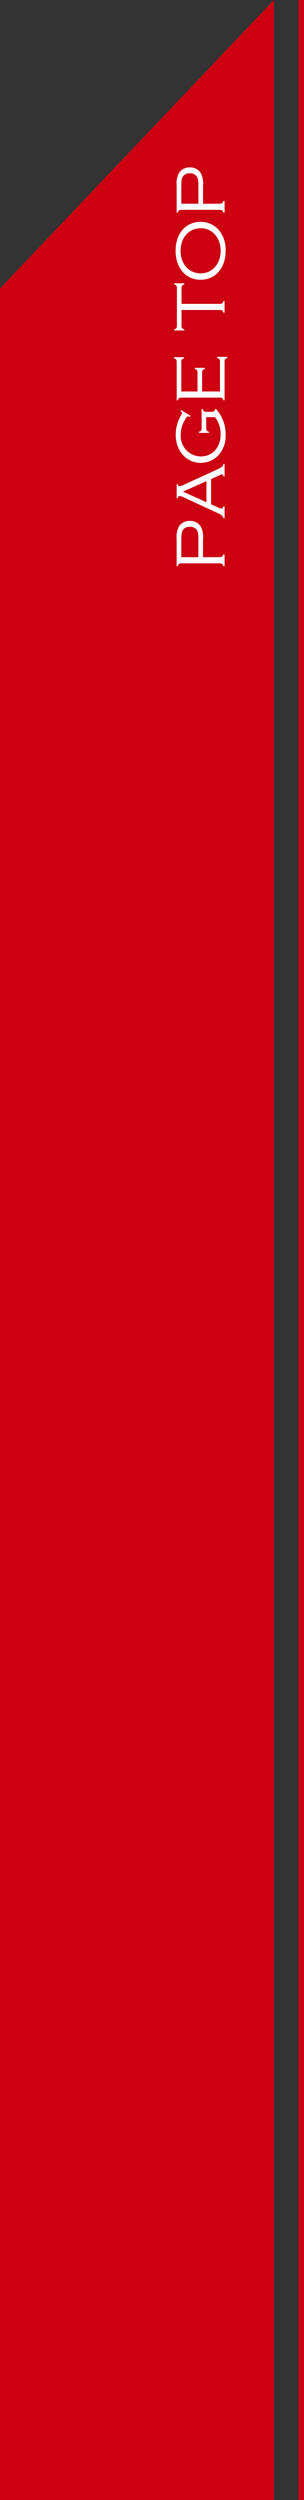 <svg xmlns="http://www.w3.org/2000/svg" width="55.5" height="455" viewBox="0 0 55.5 455">
  <rect x="0" y="0" width="55.5" height="455" fill="#333333" stroke="none"/>
  <g id="pagetop" transform="translate(-1090 -0.5)">
    <path id="線_149" data-name="線 149" d="M.5,455h-1V0h1Z" transform="translate(1145 0.5)" fill="#c01"/>
    <path id="パス_319" data-name="パス 319" d="M0,52.5,50,0V455H0Z" transform="translate(1090 0.5)" fill="#c01"/>
    <path id="パス_730" data-name="パス 730" d="M-34.408-3.936h3.232a4.191,4.191,0,0,0,2.352-.416A2.27,2.27,0,0,0-27.8-6.336a2.259,2.259,0,0,0-1.024-2,4.157,4.157,0,0,0-2.352-.416h-4.848v.224c.368.1.464.208.5.528V-.816c-.032.352-.128.464-.5.56V0h2.1V-.256c-.352-.1-.464-.224-.48-.56Zm0-.848V-7.9h3.088c1.12,0,1.536.064,1.9.32a1.416,1.416,0,0,1,.544,1.232A1.428,1.428,0,0,1-29.416-5.1c-.368.256-.8.32-1.9.32Zm14.224,2.32.656,1.472a1.506,1.506,0,0,1,.192.5c0,.144-.1.224-.368.288V0h2.288V-.208c-.4-.048-.608-.256-1.008-1.1l-2.768-6.064a2.377,2.377,0,0,1-.32-.832c0-.192.1-.272.384-.336v-.208h-2.544v.208c.3.048.4.128.4.336a2.057,2.057,0,0,1-.24.72l-2.9,6.3c-.288.672-.512.9-.912.976V0h2.16V-.208c-.272-.08-.4-.192-.4-.368a1.353,1.353,0,0,1,.112-.416l.672-1.472Zm-.384-.848h-3.84L-22.472-7.6ZM-7.624-7.936-7.8-8.048c-.256.288-.272.3-.368.3a.5.5,0,0,1-.256-.1,7,7,0,0,0-3.7-1.072c-2.944,0-5.12,1.952-5.12,4.576A4.522,4.522,0,0,0-15.656-.944,5.285,5.285,0,0,0-12.168.192a6.849,6.849,0,0,0,4.72-1.744v-.176c-.4-.112-.5-.24-.5-.672v-.912c0-.432.1-.576.5-.672v-.208h-3.44c-.448,0-.576-.1-.688-.5h-.208v1.84h.208c.112-.4.24-.5.688-.5H-8.92v1.6A4.935,4.935,0,0,1-12.04-.72c-2.384,0-4.032-1.472-4.032-3.6A3.706,3.706,0,0,1-12.1-8a5,5,0,0,1,2.56.688c.56.3.752.48.752.624a2.228,2.228,0,0,1-.08.368l.176.112ZM-4.248-4.1H-.824c.432,0,.56.1.672.5H.056V-5.44H-.152c-.112.4-.24.5-.672.5H-4.248V-7.9h5.36c.432,0,.56.1.672.5h.208v-1.84H1.784c-.112.4-.24.5-.672.5H-5.864v.208c.4.112.5.24.5.672V-.88c0,.432-.1.56-.5.672V0H1.16c.448,0,.576.1.672.5h.224v-1.84H1.832c-.1.4-.224.5-.672.5H-4.248ZM11.7-7.856h2.864c.432,0,.56.1.672.5h.208V-9.2H15.24c-.112.4-.24.5-.672.5H7.736c-.432,0-.56-.1-.672-.5H6.856v1.84h.208c.112-.4.24-.5.672-.5h2.848V-.88c0,.432-.1.56-.5.672V0H12.2V-.208c-.4-.112-.5-.24-.5-.672Zm9.632-1.088c-3.1,0-5.248,1.872-5.248,4.56,0,2.72,2.144,4.576,5.264,4.576a5.647,5.647,0,0,0,3.76-1.216,4.369,4.369,0,0,0,1.52-3.3C26.632-7.1,24.52-8.944,21.336-8.944Zm.016.912c2.416,0,4.112,1.52,4.112,3.7,0,2.08-1.744,3.616-4.1,3.616-2.4,0-4.112-1.536-4.112-3.664C17.256-6.5,18.968-8.032,21.352-8.032Zm8.576,4.1H33.16a4.191,4.191,0,0,0,2.352-.416,2.27,2.27,0,0,0,1.024-1.984,2.259,2.259,0,0,0-1.024-2,4.157,4.157,0,0,0-2.352-.416H28.312v.224c.368.1.464.208.5.528V-.816c-.032.352-.128.464-.5.56V0h2.1V-.256c-.352-.1-.464-.224-.48-.56Zm0-.848V-7.9h3.088c1.12,0,1.536.064,1.9.32a1.416,1.416,0,0,1,.544,1.232A1.428,1.428,0,0,1,34.92-5.1c-.368.256-.8.32-1.9.32Z" transform="translate(1131 67.5) rotate(-90)" fill="#fff"/>
  </g>
</svg>
